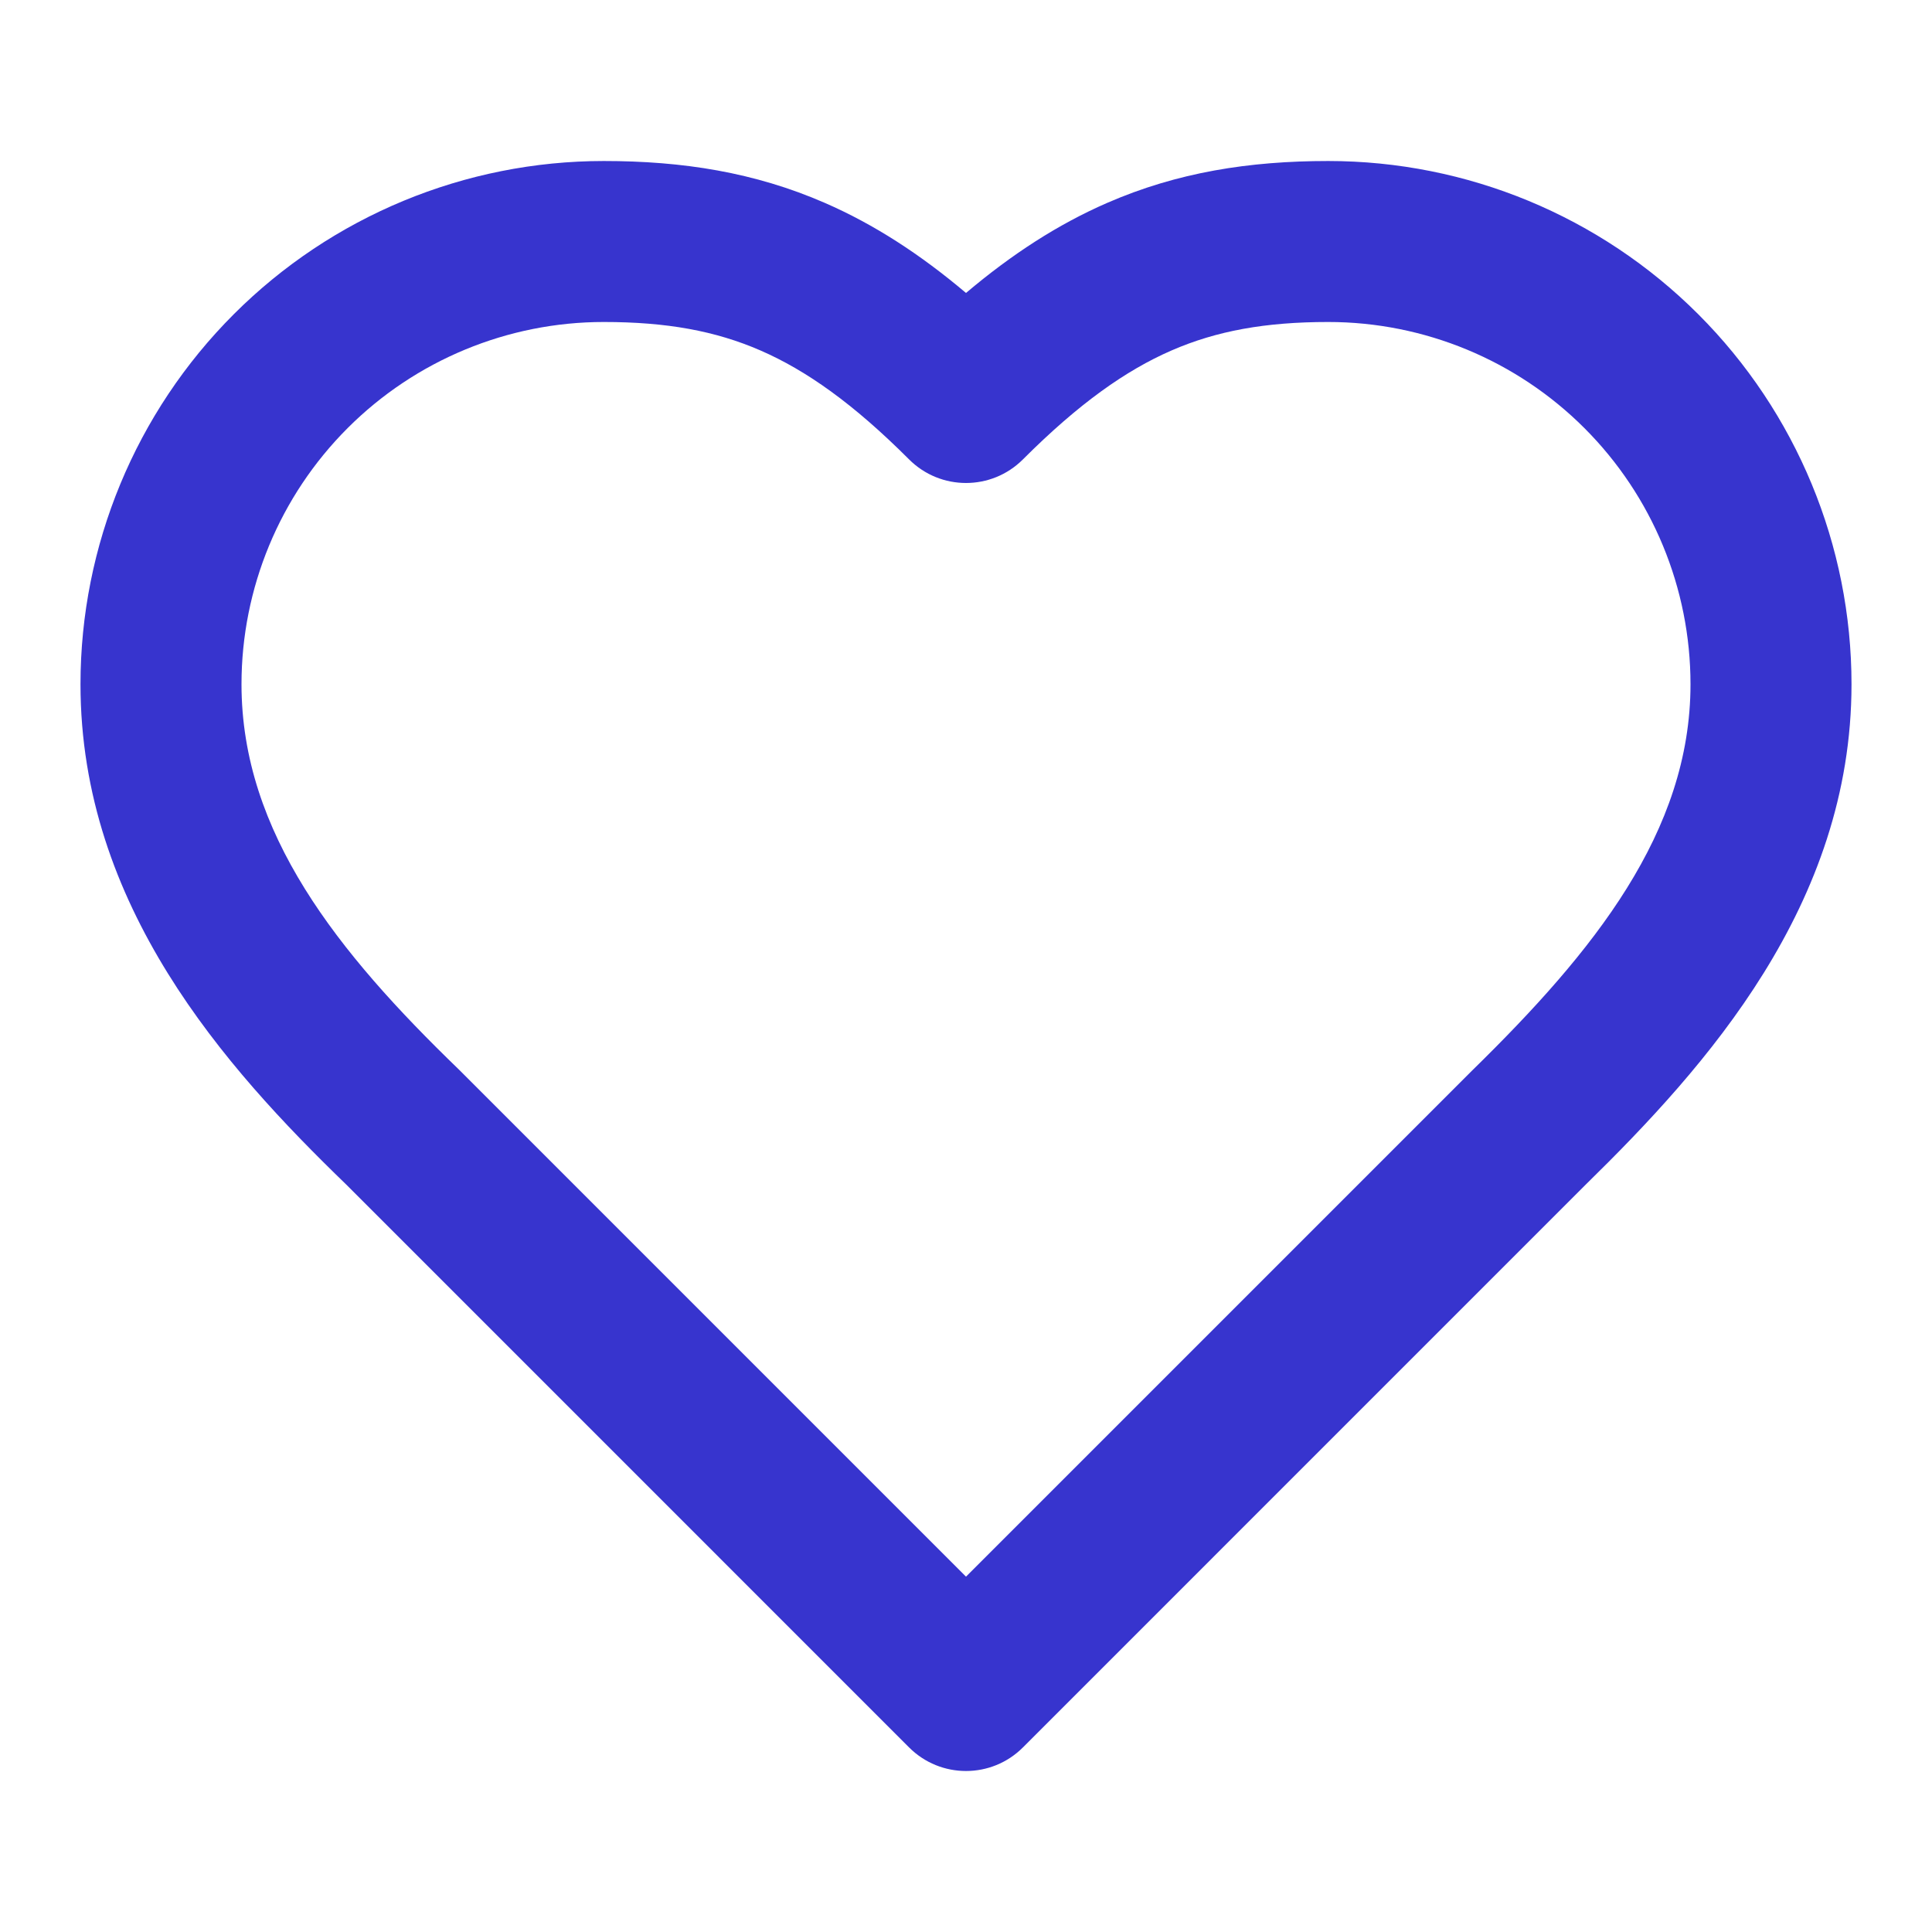 <svg xmlns="http://www.w3.org/2000/svg" width="80" height="80" viewBox="0 0 80 80" fill="none"><path fill-rule="evenodd" clip-rule="evenodd" d="M9.68 13.012C13.743 8.949 19.254 6.667 25 6.667C28.267 6.667 31.244 7.134 34.156 8.402C36.199 9.292 38.107 10.531 40 12.131C41.893 10.531 43.801 9.292 45.844 8.402C48.756 7.134 51.733 6.667 55 6.667C60.746 6.667 66.257 8.949 70.321 13.012C74.384 17.076 76.667 22.587 76.667 28.333C76.667 37.473 70.636 44.177 65.678 49.035L42.357 72.357C41.055 73.659 38.945 73.659 37.643 72.357L14.33 49.043C9.315 44.193 3.333 37.498 3.333 28.333C3.333 22.587 5.616 17.076 9.68 13.012ZM25 13.333C21.022 13.333 17.207 14.914 14.394 17.727C11.581 20.54 10 24.355 10 28.333C10 34.489 14.002 39.455 18.984 44.27L19.024 44.309L40 65.286L60.977 44.309L61.001 44.286C65.975 39.412 70 34.453 70 28.333C70 24.355 68.42 20.54 65.607 17.727C62.794 14.914 58.978 13.333 55 13.333C52.401 13.333 50.377 13.699 48.506 14.514C46.613 15.339 44.667 16.713 42.357 19.023C41.055 20.325 38.945 20.325 37.643 19.023C35.333 16.713 33.387 15.339 31.494 14.514C29.623 13.699 27.6 13.333 25 13.333Z" fill="#3734CE"></path></svg>
